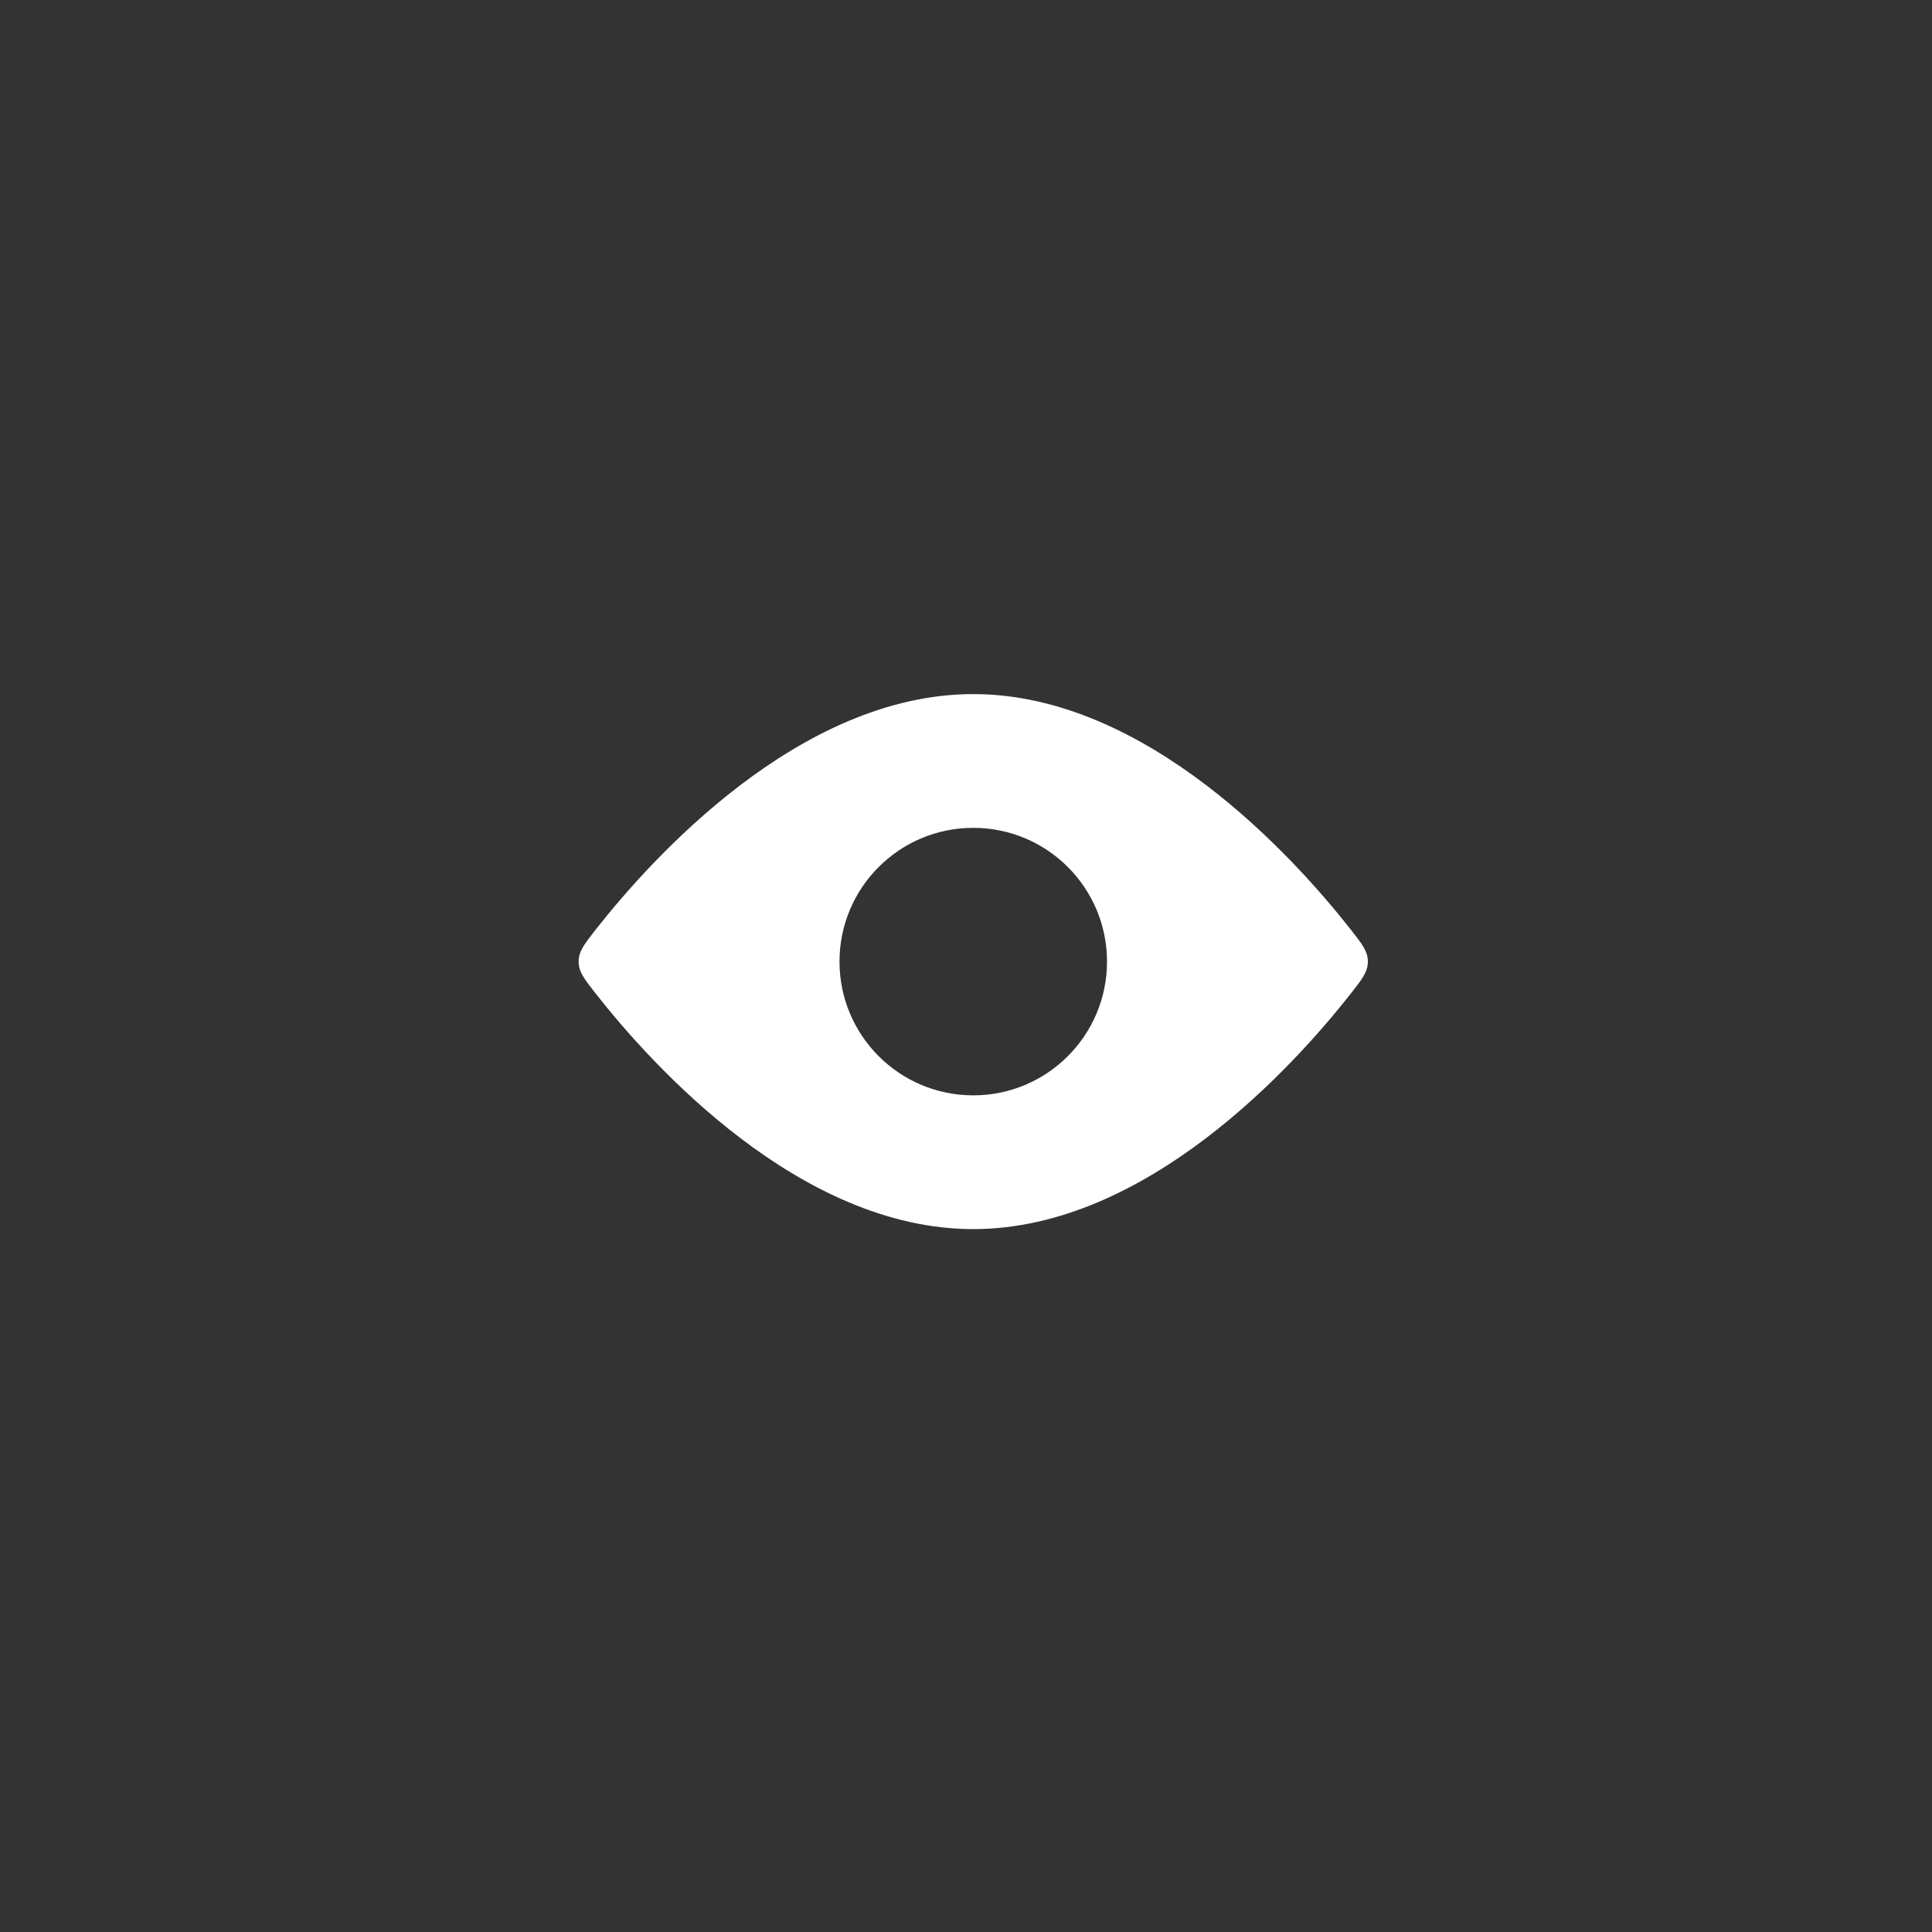 <?xml version="1.0" encoding="UTF-8"?> <svg xmlns="http://www.w3.org/2000/svg" width="65" height="65" viewBox="0 0 65 65" fill="none"><rect x="0" y="0" width="65" height="65" fill="#333333" stroke="none"/> <path fill-rule="evenodd" clip-rule="evenodd" d="M46.02 32.352C46.02 32.006 45.828 31.762 45.445 31.274C43.568 28.885 38.59 23.352 32.744 23.352C26.898 23.352 21.92 28.885 20.043 31.274C19.659 31.762 19.468 32.006 19.468 32.352C19.468 32.698 19.659 32.941 20.043 33.429C21.92 35.819 26.898 41.352 32.744 41.352C38.59 41.352 43.568 35.819 45.445 33.429C45.828 32.941 46.02 32.698 46.02 32.352ZM32.744 36.852C35.229 36.852 37.244 34.837 37.244 32.352C37.244 29.866 35.229 27.852 32.744 27.852C30.259 27.852 28.244 29.866 28.244 32.352C28.244 34.837 30.259 36.852 32.744 36.852Z" fill="white"></path> </svg> 